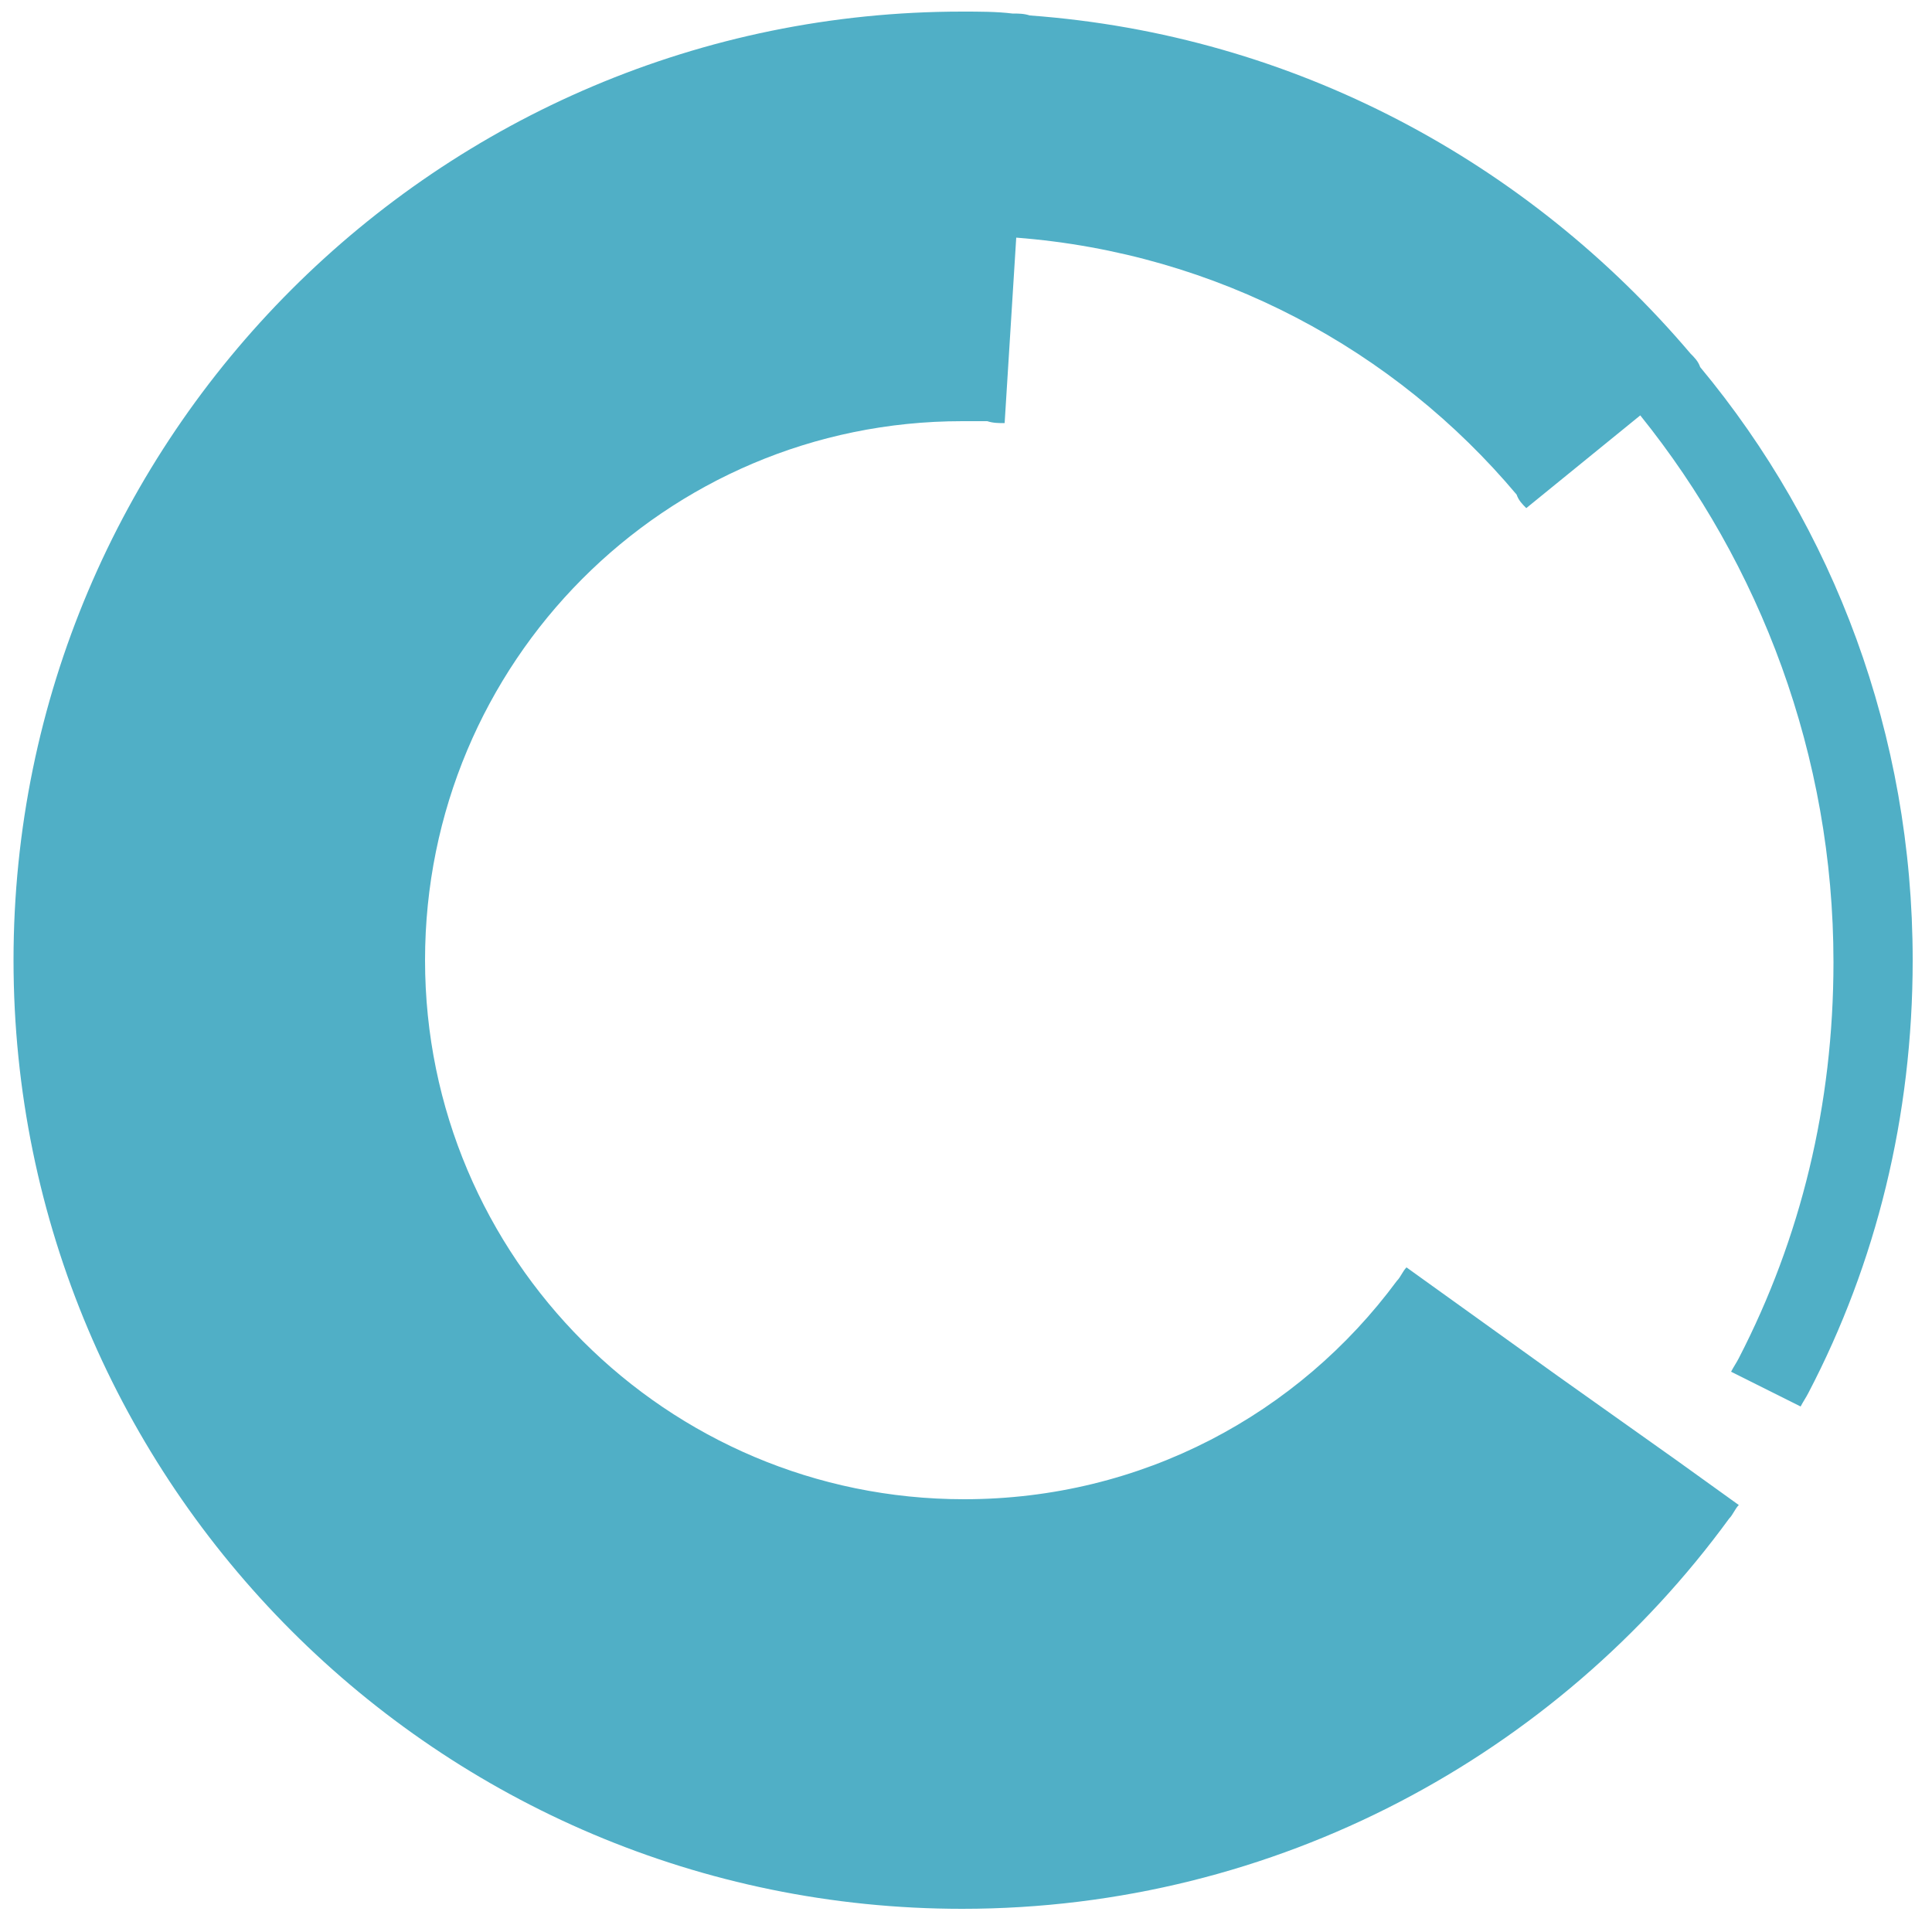 <?xml version="1.0" encoding="utf-8"?>
<!-- Generator: Adobe Illustrator 18.0.0, SVG Export Plug-In . SVG Version: 6.00 Build 0)  -->
<!DOCTYPE svg PUBLIC "-//W3C//DTD SVG 1.1//EN" "http://www.w3.org/Graphics/SVG/1.1/DTD/svg11.dtd">
<svg version="1.1" id="Layer_1" xmlns="http://www.w3.org/2000/svg" xmlns:xlink="http://www.w3.org/1999/xlink" x="0px" y="0px"
	 viewBox="0 0 100 100" enable-background="new 0 0 100 100" xml:space="preserve">
<path fill="#50AFC6" d="M99,49.7c0,8.1-1.9,15.7-5.4,22.4c-0.1,0.2-0.3,0.5-0.4,0.7L89.6,71c0.1-0.2,0.3-0.5,0.4-0.7
	c3.2-6.2,4.9-13.1,4.9-20.5c0-10.7-3.8-20.6-10-28.3l-5.9,4.8c-0.2-0.2-0.4-0.4-0.5-0.7C72.2,18.1,63,13.1,52.6,12.3L52,21.9
	c-0.3,0-0.6,0-0.9-0.1c-0.4,0-0.9,0-1.3,0C34.4,21.8,22,34.3,22,49.7c0,15.4,12.5,27.9,27.9,27.9c9.2,0,17.3-4.4,22.4-11.3
	c0.2-0.2,0.3-0.5,0.5-0.7l7.8,5.6l6.2,4.4l3.2,2.3c-0.2,0.2-0.3,0.5-0.5,0.7c-8.9,12.2-23.4,20.2-39.7,20.2
	c-27.1,0-49.1-22-49.1-49.1c0-27.1,22-49.1,49.1-49.1c0.9,0,1.8,0,2.6,0.1c0.3,0,0.6,0,0.9,0.1c13.7,1,25.8,7.6,34.2,17.5
	c0.2,0.2,0.4,0.4,0.5,0.7C94.9,27.3,99,38,99,49.7z"/>
</svg>
